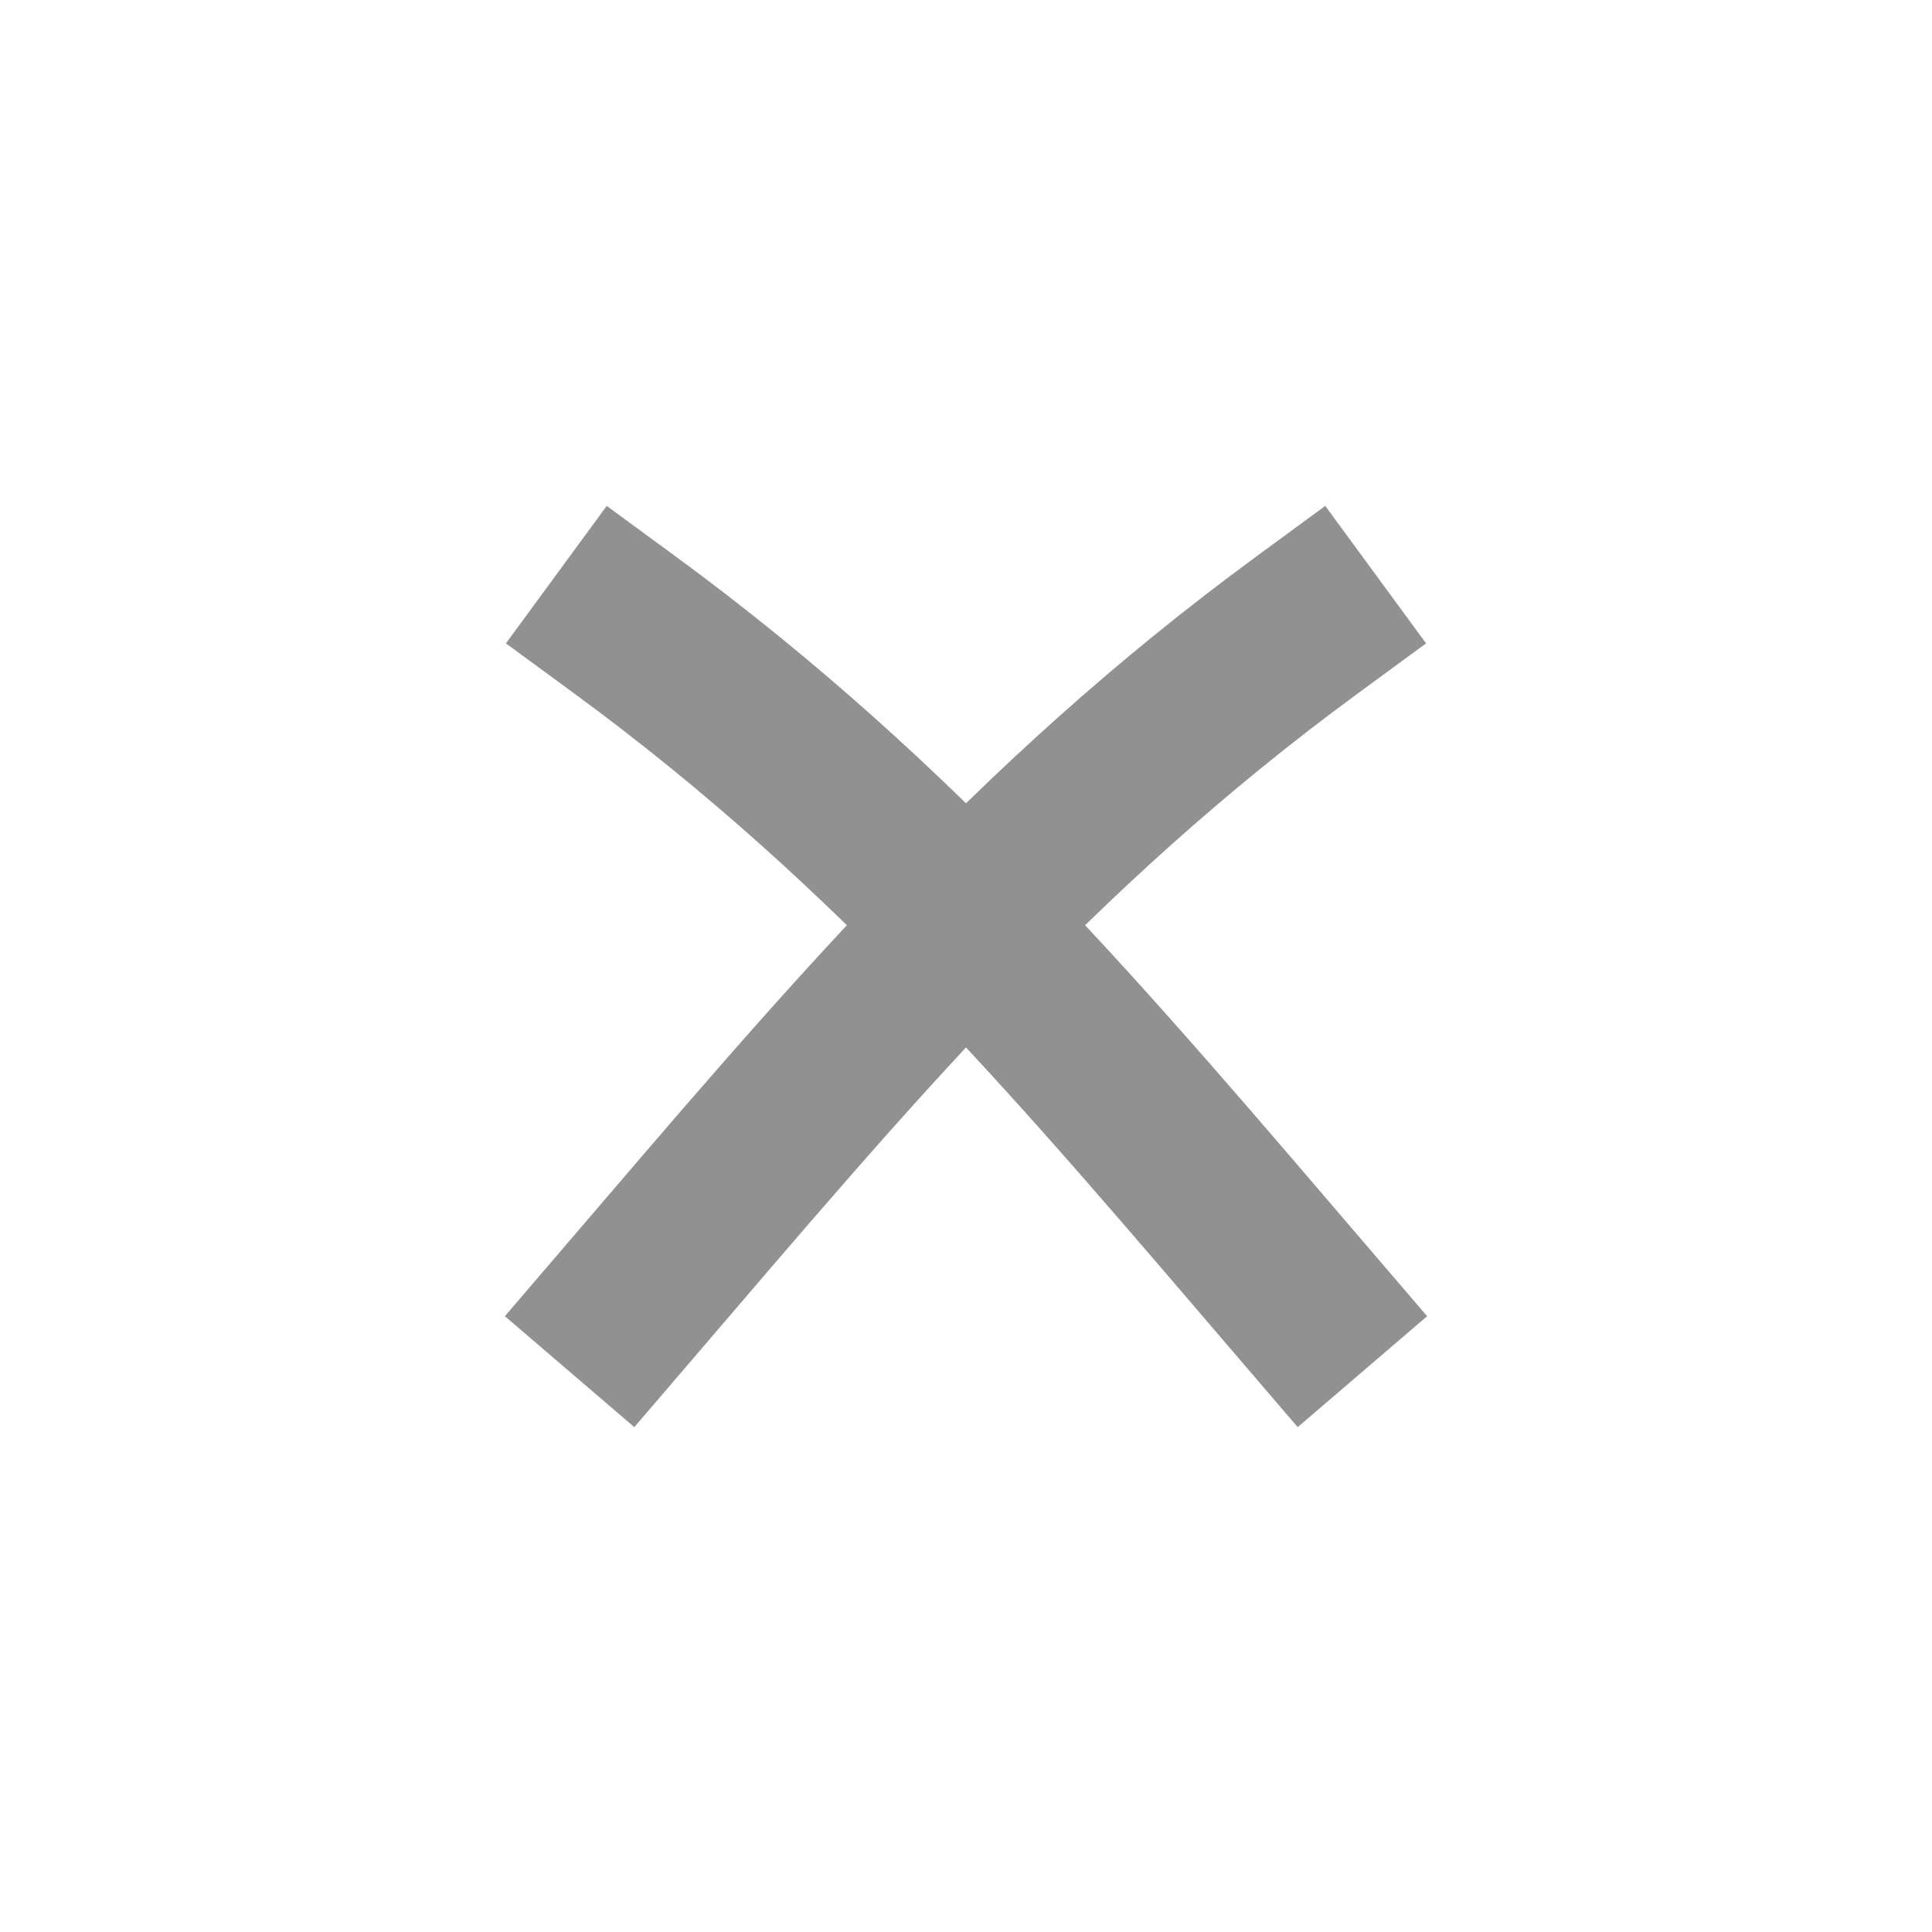 <svg width="34" height="34" viewBox="0 0 34 34" fill="none" xmlns="http://www.w3.org/2000/svg">
<path d="M11 23C14.892 18.459 18.135 14.568 23 11" stroke="#919191" stroke-width="3" stroke-linecap="square"/>
<path d="M23 23C19.108 18.459 15.865 14.568 11 11" stroke="#919191" stroke-width="3" stroke-linecap="square"/>
</svg>
